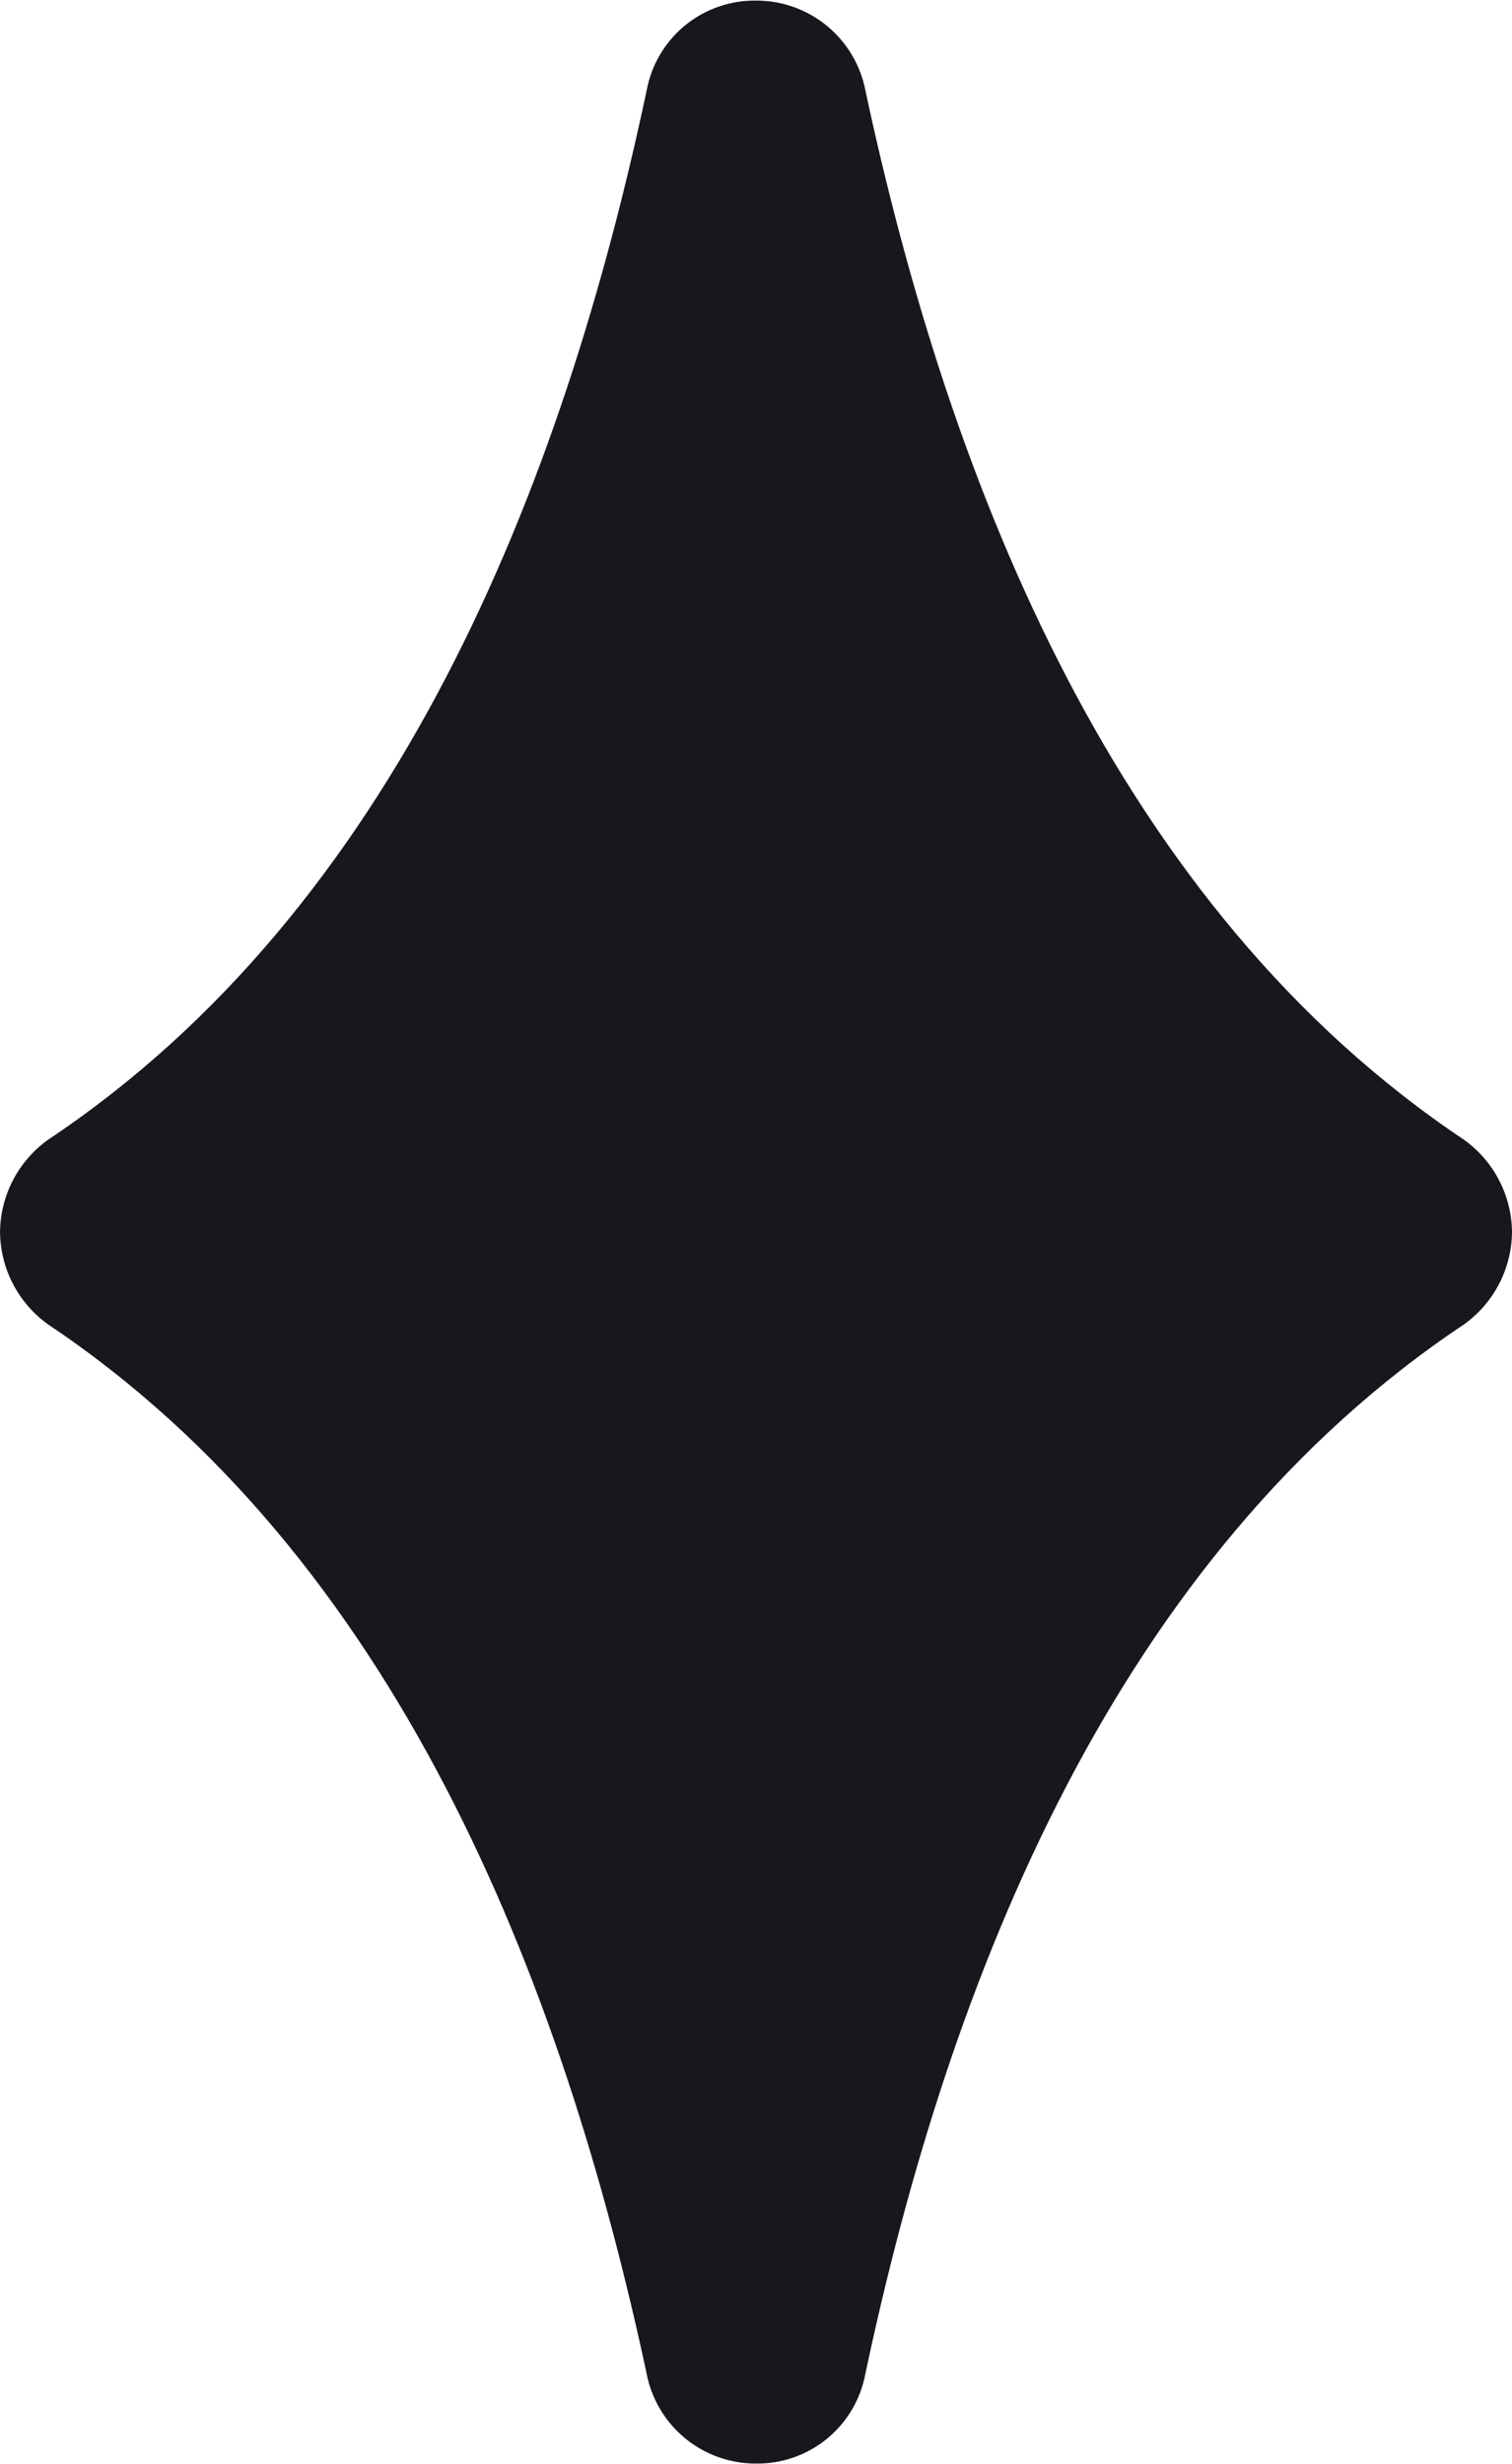 <svg width="669" height="1090" viewBox="0 0 669 1090" fill="none" xmlns="http://www.w3.org/2000/svg">
<path d="M334.509 1089.74C345.612 1089.88 356.429 1086.22 365.155 1079.36C373.882 1072.5 379.99 1062.86 382.462 1052.05C420.097 873.414 494.385 688.104 647.775 585.831C654.277 581.171 659.588 575.045 663.276 567.951C666.964 560.856 668.925 552.993 669 545V545C668.925 537.007 666.964 529.144 663.276 522.049C659.588 514.955 654.277 508.829 647.775 504.169C494.778 401.896 420.49 216.586 382.462 37.951C379.892 27.19 373.757 17.611 365.053 10.77C356.348 3.928 345.585 0.225 334.509 0.261C323.406 0.118 312.589 3.781 303.862 10.64C295.136 17.499 289.028 27.138 286.556 37.951C248.921 216.586 174.633 401.896 21.243 504.169C14.74 508.829 9.43 514.955 5.742 522.049C2.054 529.144 0.093 537.007 0.018 545V545C0.093 552.993 2.054 560.856 5.742 567.951C9.43 575.045 14.74 581.171 21.243 585.831C174.24 688.104 248.528 873.414 286.556 1052.05C289.125 1062.81 295.26 1072.39 303.965 1079.23C312.669 1086.07 323.433 1089.78 334.509 1089.74Z" fill="#17171D"/>
</svg>
